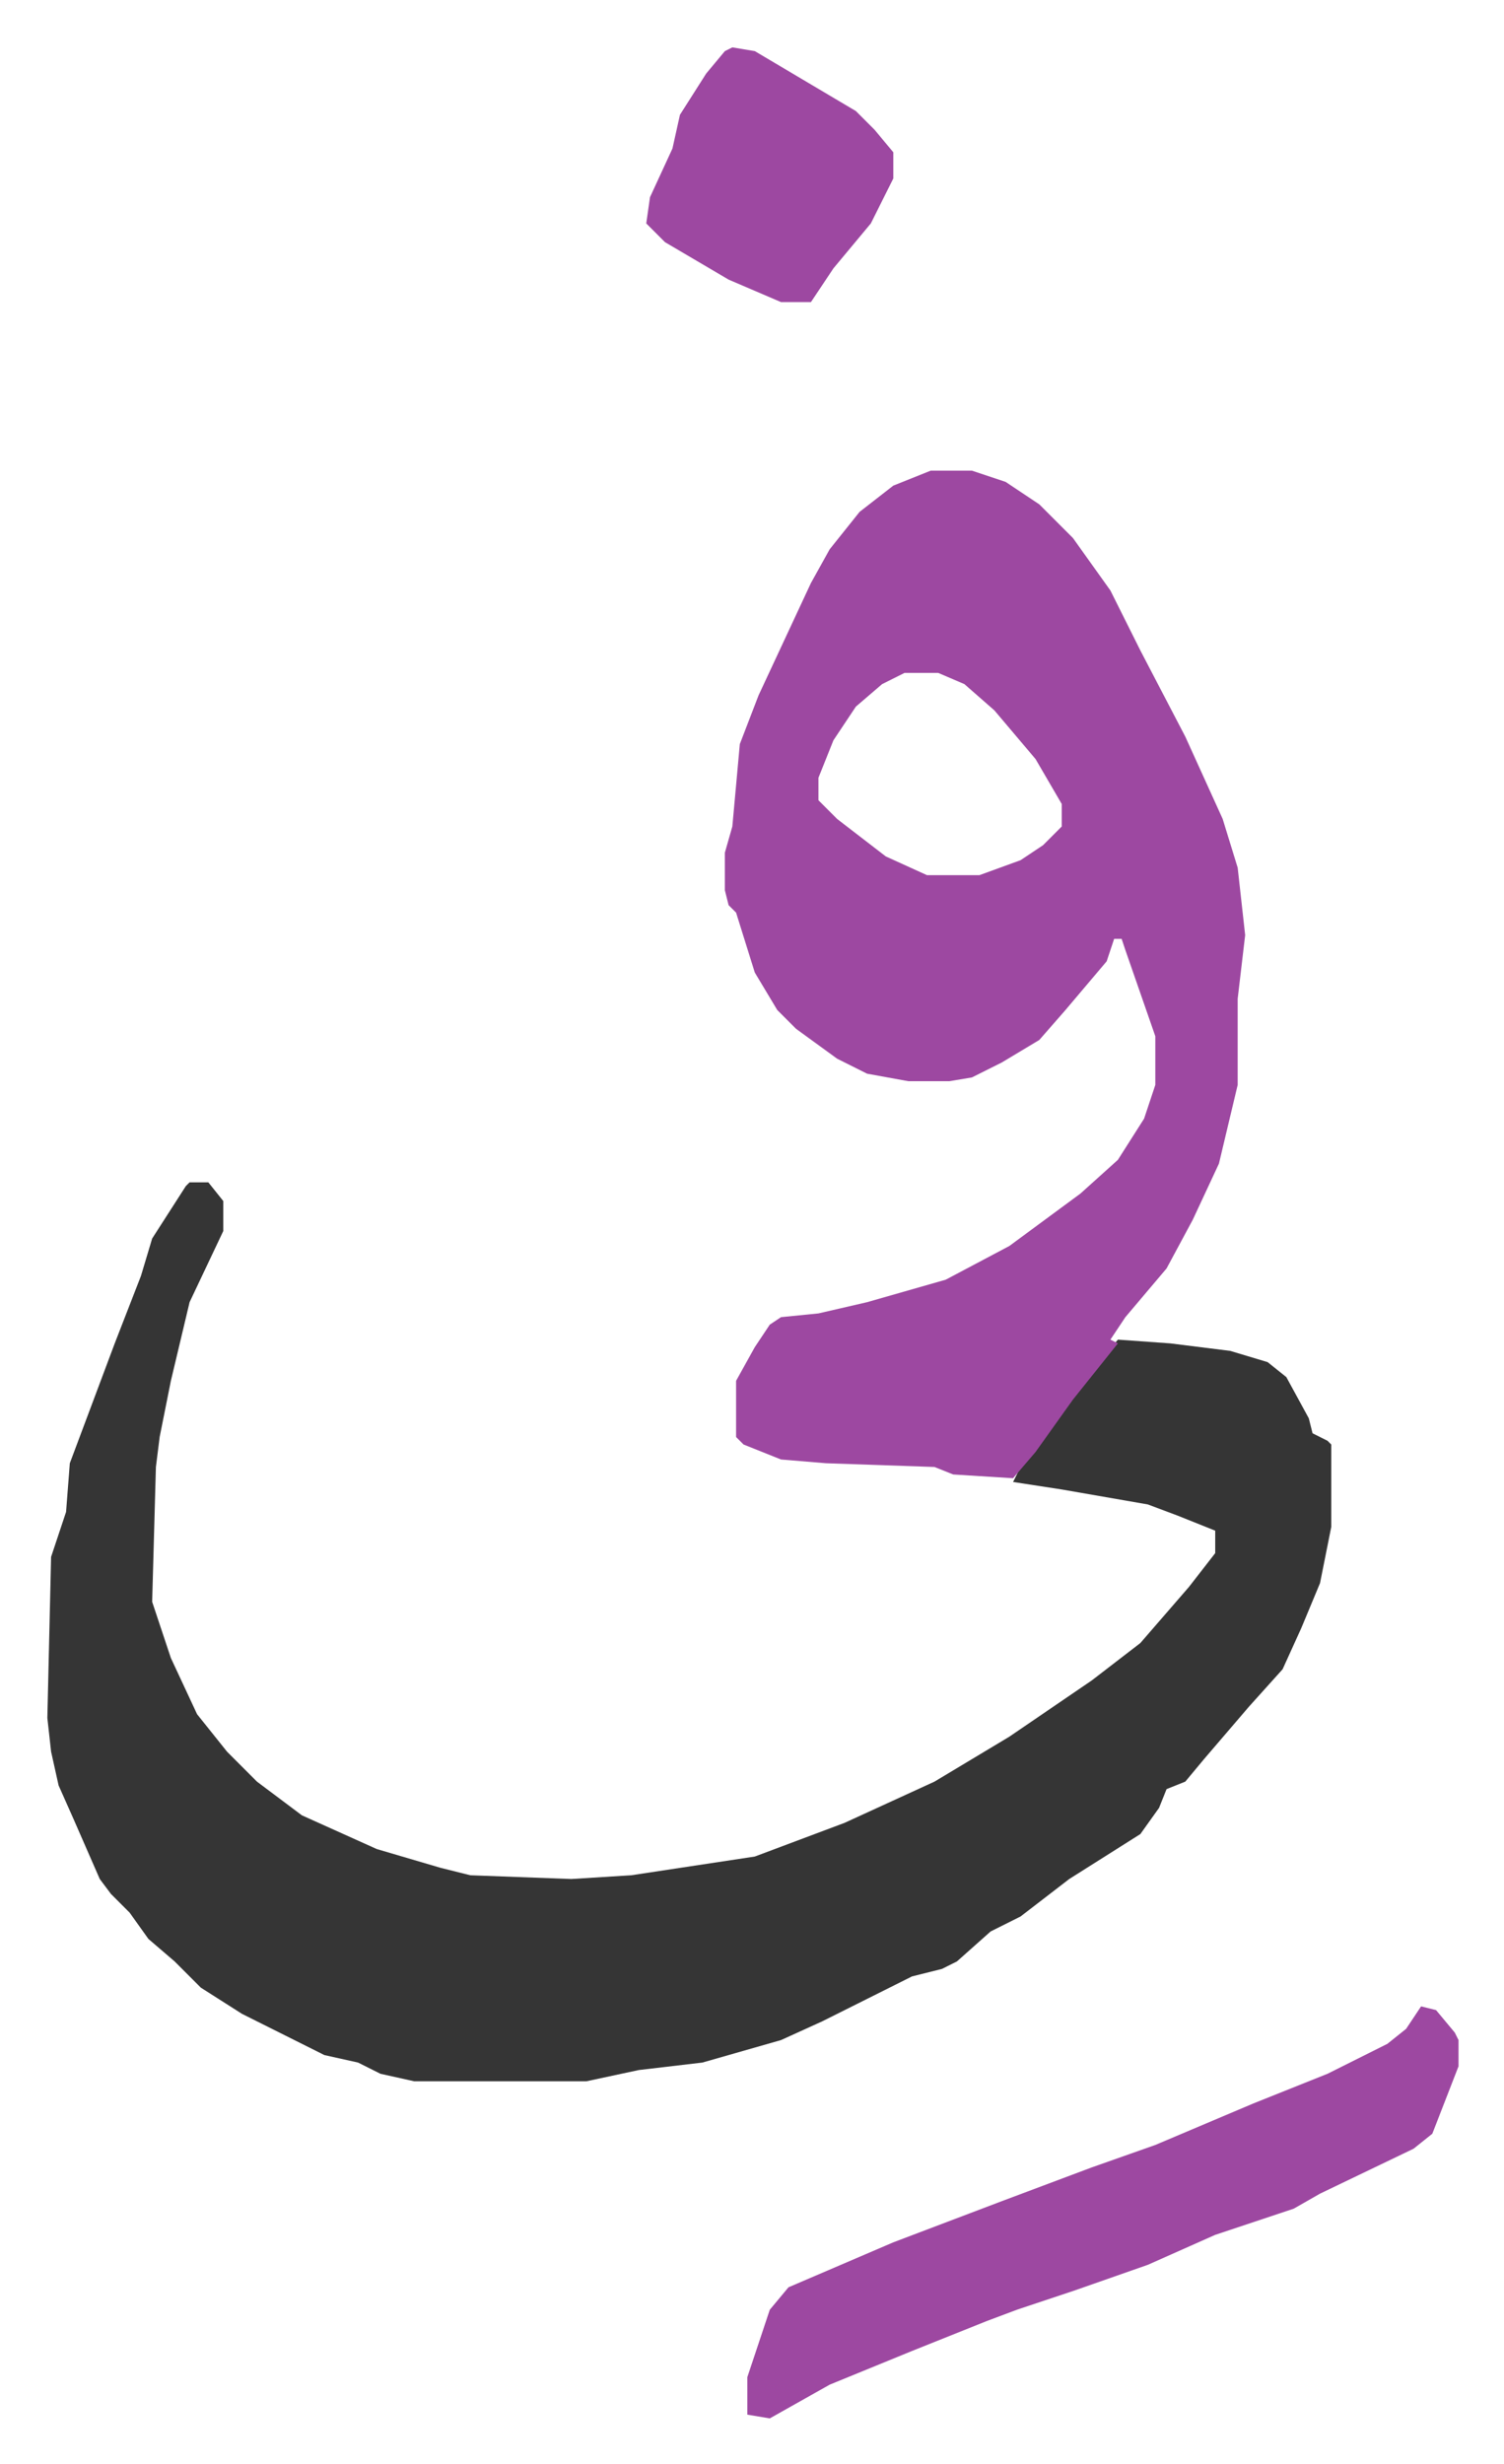 <svg xmlns="http://www.w3.org/2000/svg" role="img" viewBox="-12.65 544.35 401.80 657.80"><path fill="#353535" id="rule_normal" d="M38 860h5l4 5v8l-9 19-5 21-3 15-1 8-1 36 5 15 7 15 8 10 8 8 12 9 20 9 17 5 8 2 27 1 16-1 33-5 24-9 24-11 20-12 22-15 13-10 13-15 7-9v-6l-10-4-8-3-23-4-13-2 2-4 12-16 9-12 5-6 14 1 16 2 10 3 5 4 6 11 1 4 4 2 1 1v22l-3 15-5 12-5 11-9 10-12 14-5 6-5 2-2 5-5 7-19 12-13 10-8 4-9 8-4 2-8 2-16 8-8 4-11 5-21 6-17 2-14 3H98l-9-2-6-3-9-2-8-4-14-7-11-7-7-7-7-6-5-7-5-5-3-4-7-16-4-9-2-9-1-9 1-43 4-12 1-13 6-16 6-16 7-18 3-10 9-14z"/><path fill="#9d48a1" id="rule_ikhfa" d="M236 670h11l9 3 9 6 9 9 10 14 8 16 12 23 10 22 4 13 2 18-2 17v23l-5 21-7 15-7 13-11 13-4 6 2 1-12 15-10 14-6 7-16-1-5-2-29-1-12-1-10-4-2-2v-15l5-9 4-6 3-2 10-1 13-3 21-6 17-9 19-14 10-9 7-11 3-9v-13l-8-23-1-3h-2l-2 6-11 13-7 8-10 6-8 4-6 1h-11l-11-2-8-4-11-8-5-5-6-10-5-16-2-2-1-4v-10l2-7 2-22 5-13 14-30 5-9 8-10 9-7zm-7 54l-6 3-7 6-6 9-4 10v6l5 5 13 10 11 5h14l11-4 6-4 5-5v-6l-7-12-11-13-8-7-7-3zm138 356l4 1 5 6 1 2v7l-7 18-5 4-25 12-7 4-21 7-18 8-20 7-15 5-8 3-20 8-22 9-16 9-6-1v-10l6-18 5-6 28-12 29-11 24-9 17-6 26-11 20-8 16-8 5-4zM183 557l6 1 27 16 5 5 5 6v7l-6 12-10 12-6 9h-8l-14-6-17-10-5-5 1-7 6-13 2-9 7-11 5-6z"/></svg>
